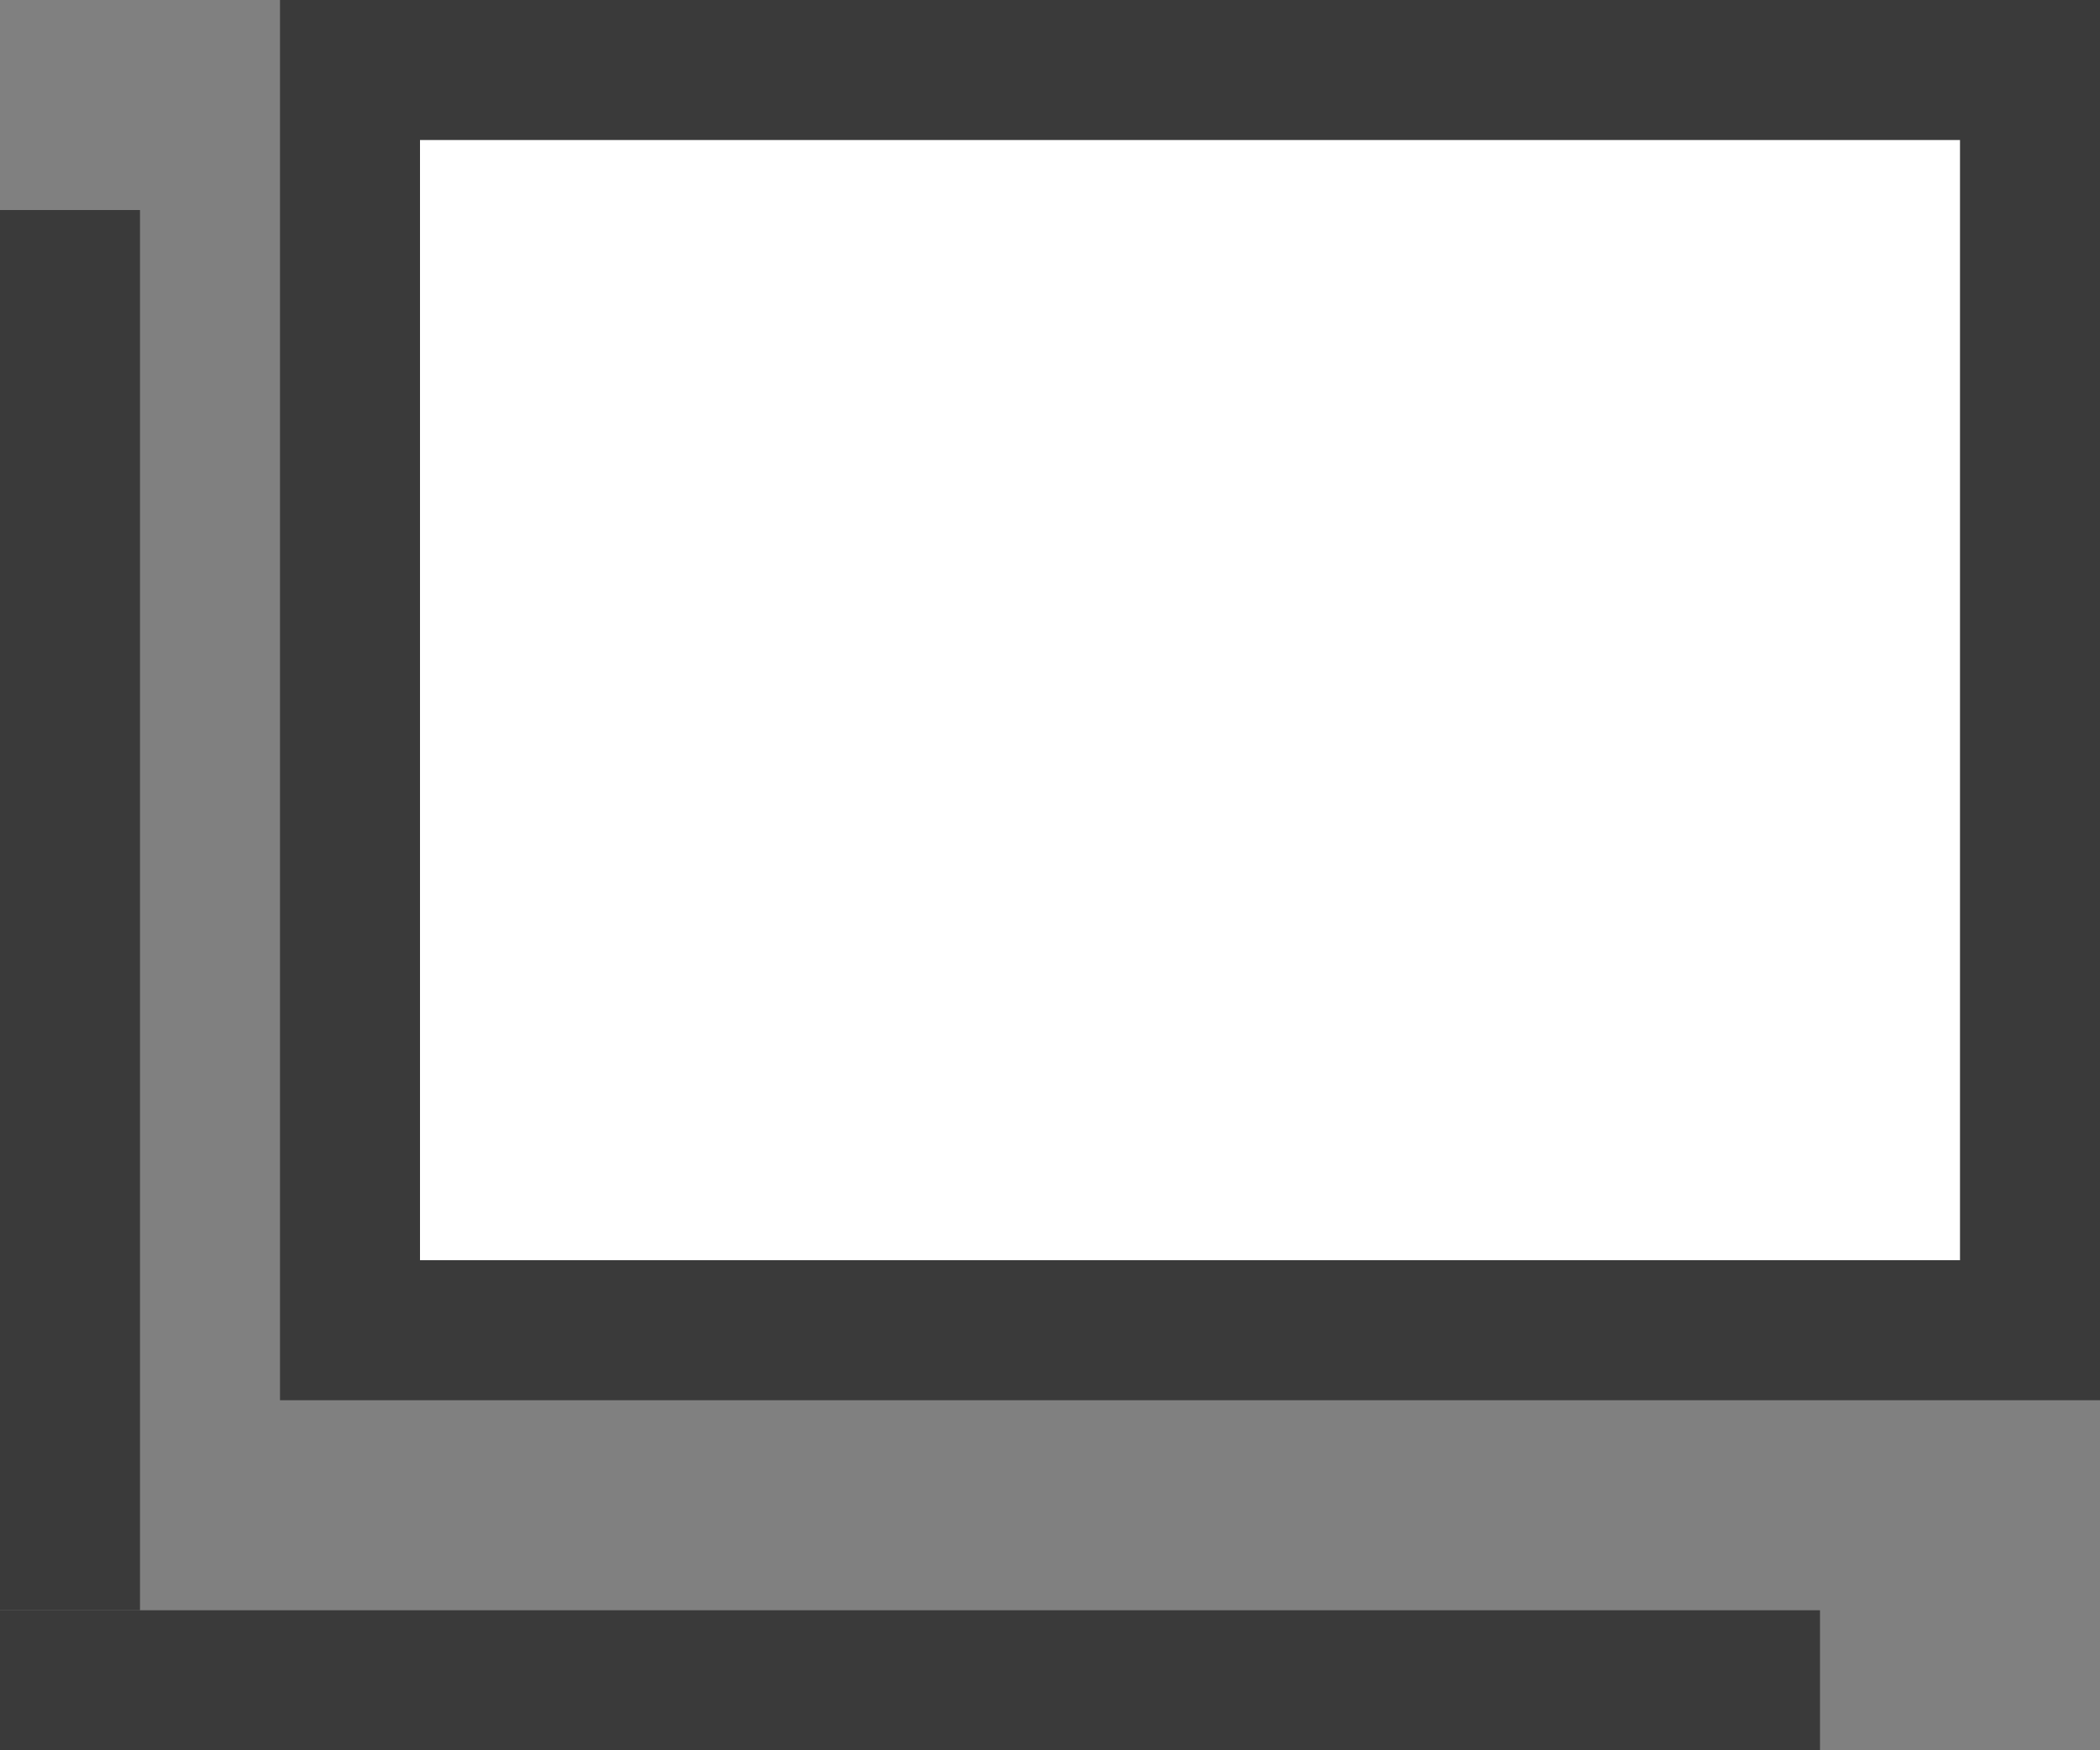 <svg xmlns="http://www.w3.org/2000/svg" viewBox="0 0 15 12.5"><rect x="0" y="0" width="15" height="12.5" fill="#808080" stroke="none"/><defs><style>.cls-1{fill:#fff;}.cls-2{fill:#3a3a3a;}</style></defs><title>icon-window</title><g id="レイヤー_2" data-name="レイヤー 2"><g id="レイヤー_1-2" data-name="レイヤー 1"><rect class="cls-1" x="2.5" y="0.5" width="12" height="9"/><path class="cls-2" d="M14,1V9H3V1H14m1-1H2V10H15V0Z"/><rect class="cls-2" y="1.5" width="1" height="10"/><rect class="cls-2" y="11.5" width="13" height="1"/></g></g></svg>